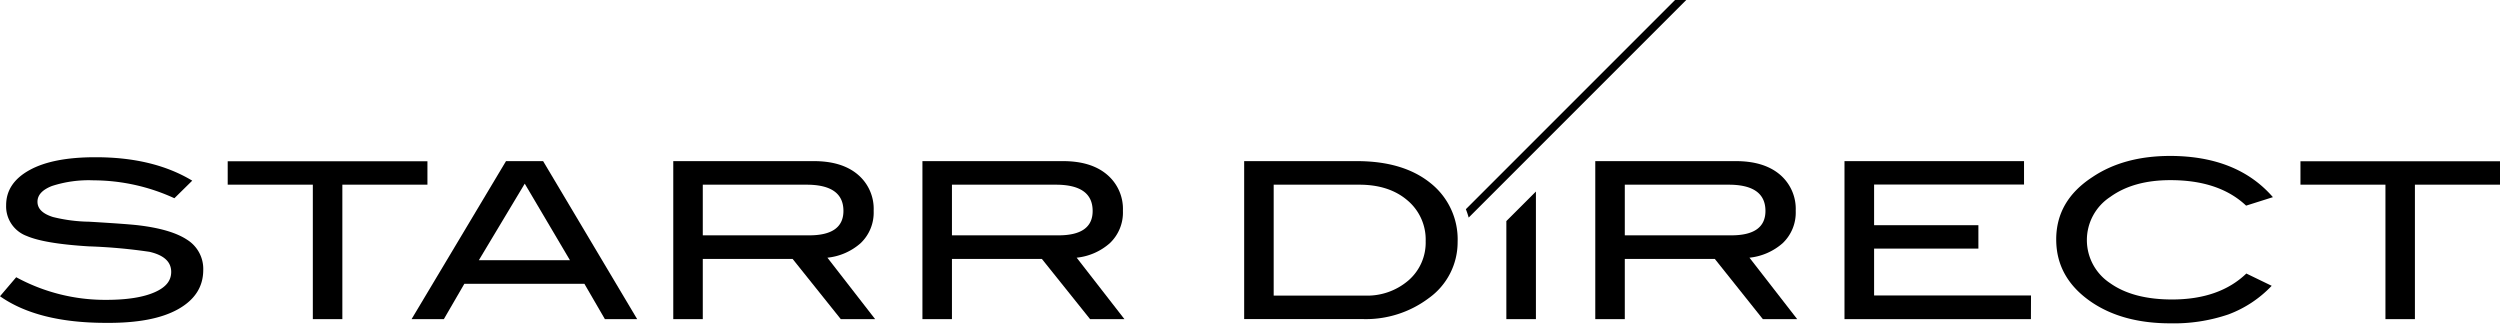 <svg id="logo" xmlns="http://www.w3.org/2000/svg" viewBox="0 0 533.59 69.05"><title>logo</title><path d="M37.22,42.31A41.57,41.57,0,0,0,20,38.49a25.48,25.48,0,0,0-8.92,1.21Q8,40.91,8,43.06c0,1.49,1.1,2.57,3.31,3.26a33.77,33.77,0,0,0,7.71,1c5.25.31,8.71.56,10.4.75q7.14.84,10.55,3.12a7.34,7.34,0,0,1,3.41,6.47Q43.36,63,38,66T22.62,68.91Q8.08,68.91,0,63.23l3.46-4.06A39.67,39.67,0,0,0,22.68,64c4.44,0,7.89-.55,10.34-1.63s3.52-2.5,3.52-4.34q0-3.21-4.62-4.28a114.64,114.64,0,0,0-13-1.17Q9.5,52,5.72,50.37A6.73,6.73,0,0,1,1.31,43.8q0-4.74,5-7.5t14.14-2.74q12.29,0,20.58,5Z"/><path d="M91.23,39.42H73.07v28.7h-6.3V39.42H48.6v-5H91.23Z"/><path d="M136,68.12h-6.89l-4.38-7.55H99.11l-4.38,7.55H87.84L108,34.39h7.92ZM121.65,55.54,112,39.2l-9.8,16.34Z"/><path d="M186.79,68.12h-7.33L169.17,55.26H150V68.12h-6.3V34.39h30q6,0,9.39,2.87A9.57,9.57,0,0,1,186.47,45a9,9,0,0,1-2.78,6.9A12.65,12.65,0,0,1,176.6,55ZM172.72,50.23q7.29,0,7.3-5.21,0-5.6-7.88-5.6H150V50.23Z"/><path d="M240,68.12h-7.33L222.37,55.26H203.18V68.12h-6.3V34.39h30q6,0,9.39,2.87A9.58,9.58,0,0,1,239.67,45a9,9,0,0,1-2.79,6.9A12.65,12.65,0,0,1,229.8,55ZM225.91,50.23q7.31,0,7.3-5.21,0-5.6-7.87-5.6H203.18V50.23Z"/><path d="M289.59,34.39q9.92,0,15.72,4.68a15.31,15.31,0,0,1,5.8,12.55,14.67,14.67,0,0,1-6.14,12,22.34,22.34,0,0,1-14.17,4.48H265.55V34.39Zm1.73,28.7a13.48,13.48,0,0,0,9.32-3.26,10.67,10.67,0,0,0,3.65-8.34,10.92,10.92,0,0,0-3.92-8.75q-3.9-3.32-10.26-3.32H271.85V63.09Z"/><path d="M383.59,68.12h-7.33L366,55.26H346.79V68.12h-6.3V34.39h30q6,0,9.4,2.87A9.6,9.6,0,0,1,383.27,45a9,9,0,0,1-2.78,6.9A12.71,12.71,0,0,1,373.4,55ZM369.52,50.23q7.29,0,7.29-5.21,0-5.6-7.87-5.6H346.79V50.23Z"/><path d="M433.47,68.12H393.68V34.39H432v5H400v8.67h22.26v5H400v10h33.49Z"/><path d="M485.12,42.08l-5.72,1.81q-5.77-5.45-16.17-5.44-7.87,0-12.83,3.58a11,11,0,0,0-.06,18.38q4.92,3.51,13.26,3.51,10.08,0,15.85-5.54L484.86,61a24.53,24.53,0,0,1-9.27,6.12,36,36,0,0,1-12.36,1.89q-10.07,0-16.74-4.47-7.61-5.13-7.62-13.42t7.72-13.32q6.72-4.52,16.64-4.52Q477.51,33.32,485.12,42.08Z"/><path d="M533.59,39.42H515.43v28.7h-6.29V39.42H491v-5h42.62Z"/><polygon points="321.51 47.18 321.51 68.11 327.82 68.11 327.82 40.88 321.51 47.18"/><path d="M359.91,0h-2.39L312.87,44.65a17.9,17.9,0,0,1,.6,1.79Z"/></svg>